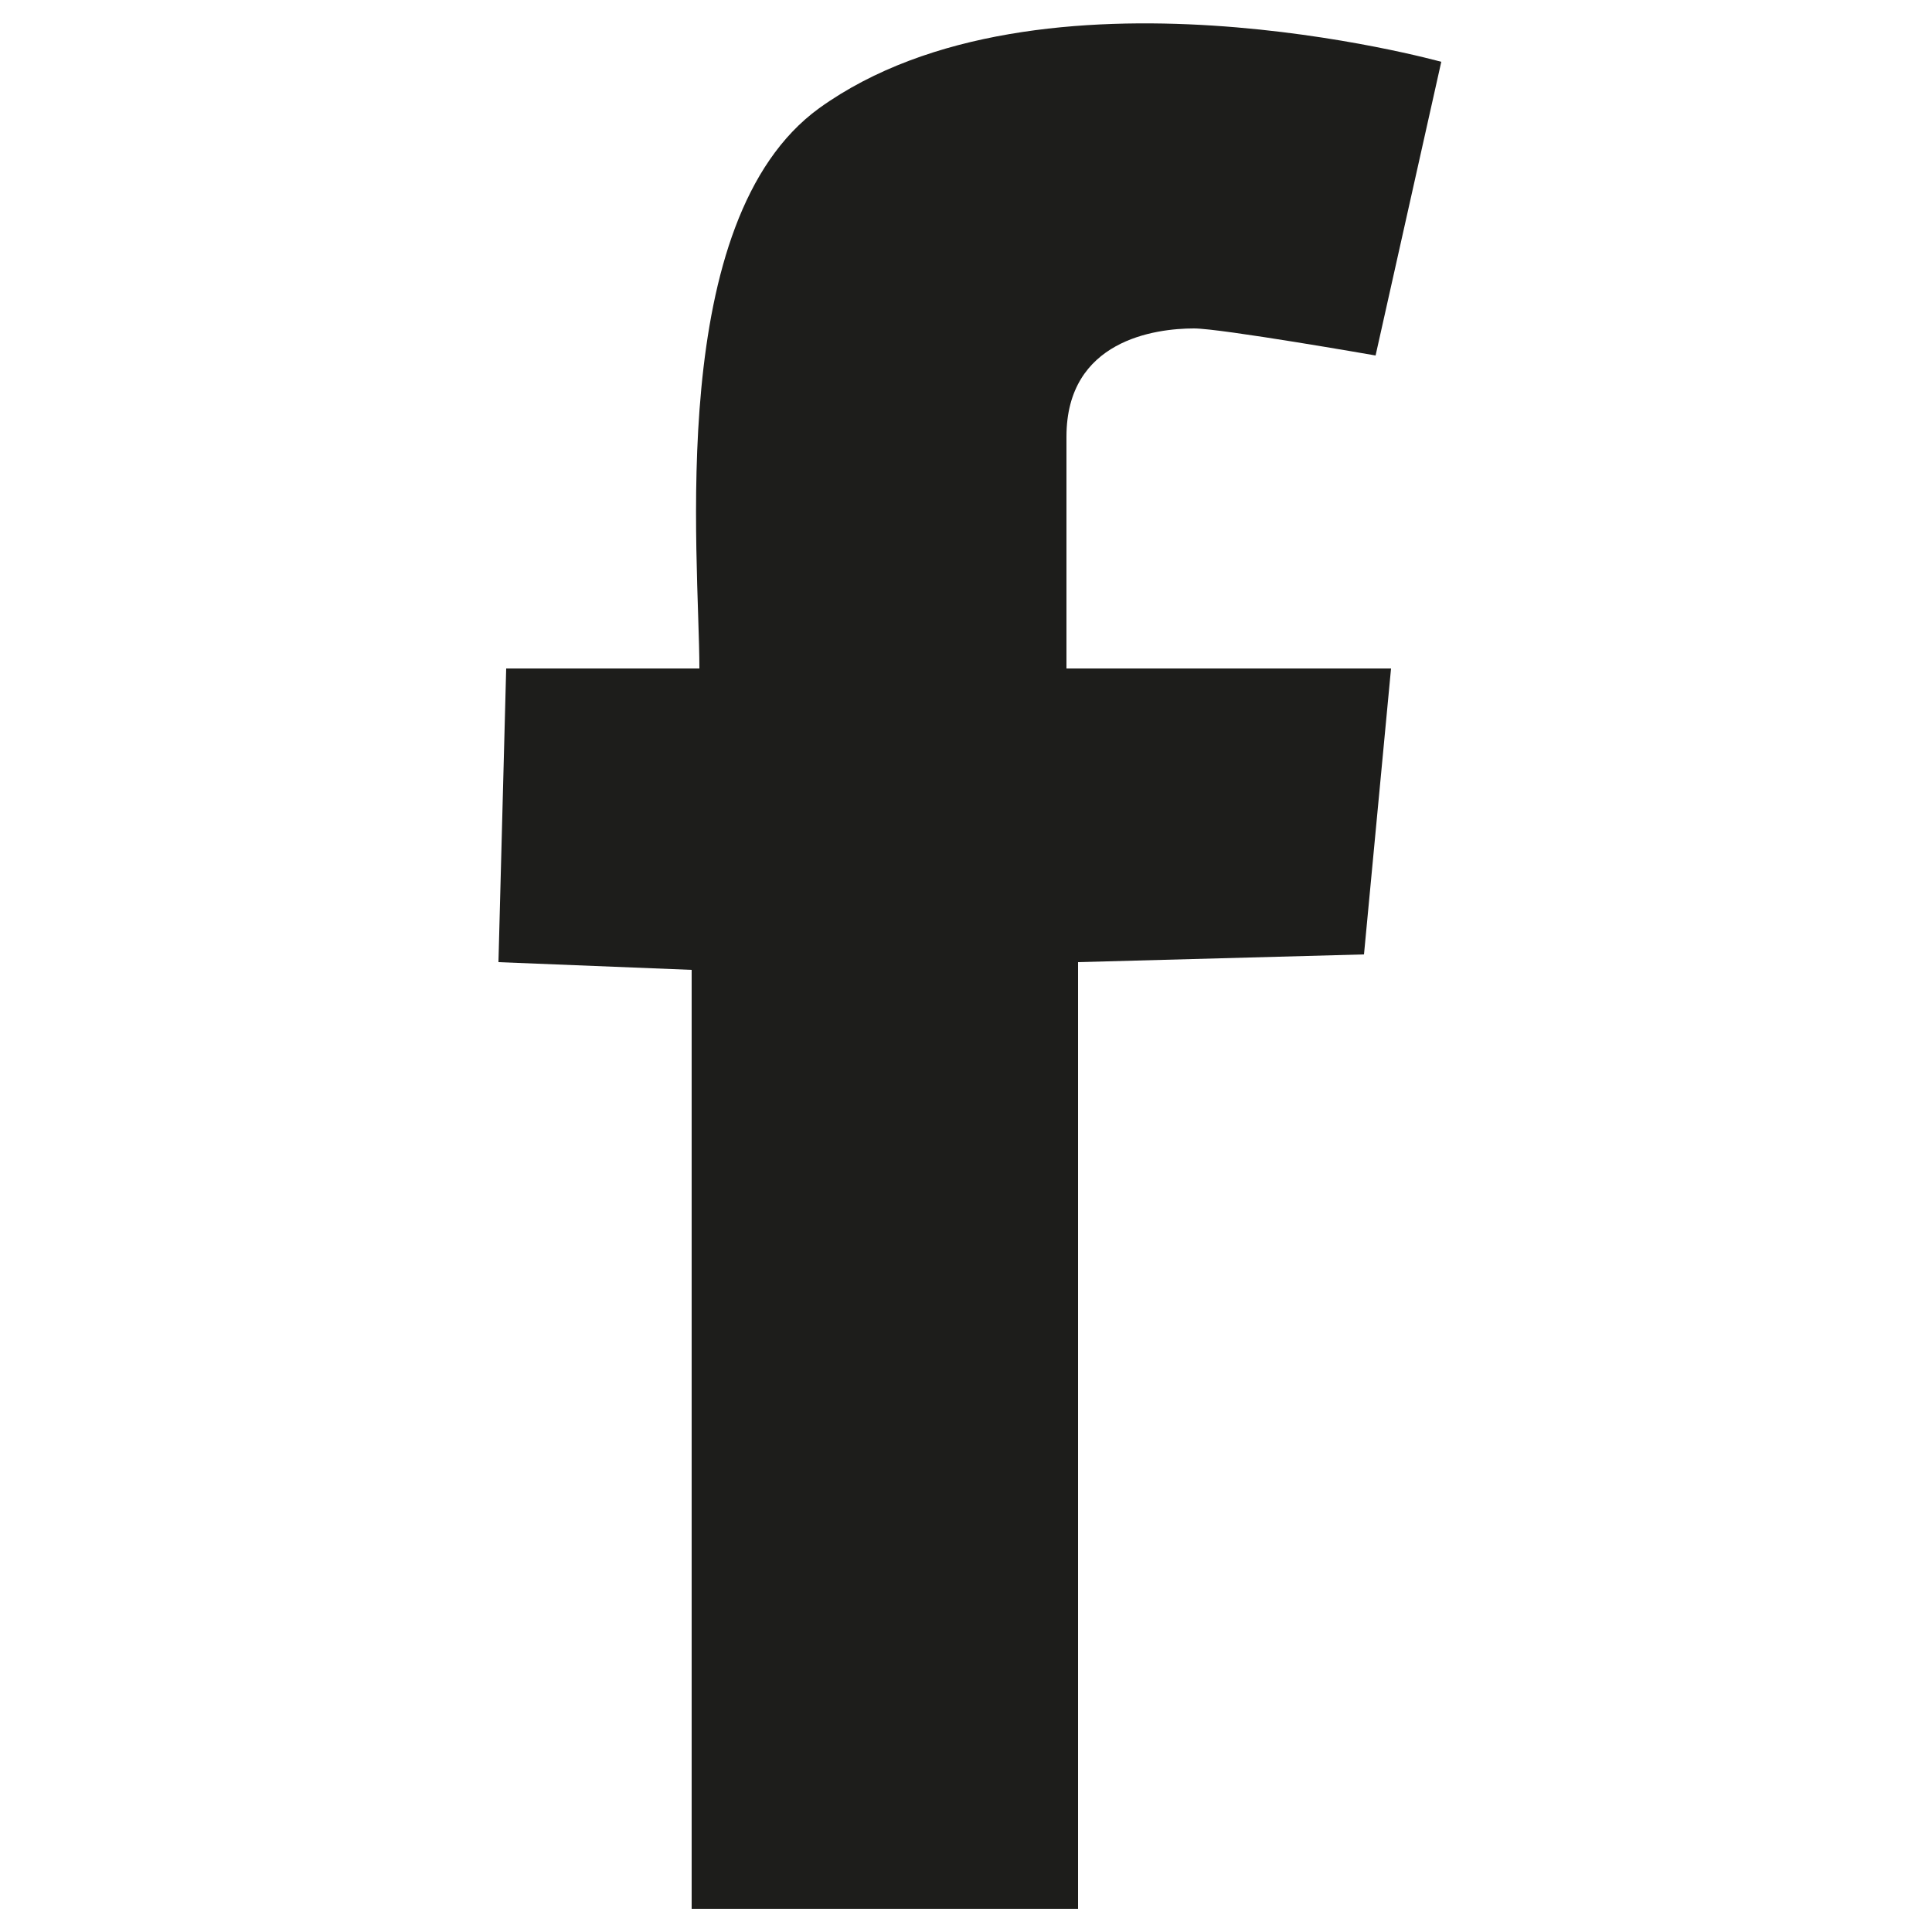 <?xml version="1.0" encoding="utf-8"?>
<!-- Generator: Adobe Illustrator 24.0.1, SVG Export Plug-In . SVG Version: 6.00 Build 0)  -->
<svg version="1.1" id="Laag_1" xmlns="http://www.w3.org/2000/svg" xmlns:xlink="http://www.w3.org/1999/xlink" x="0px" y="0px"
	 viewBox="0 0 50 50" style="enable-background:new 0 0 50 50;" xml:space="preserve">
<style type="text/css">
	.st0{fill:#1D1D1B;}
</style>
<g>
	<g>
		<path class="st0" d="M35.6,9.2c0,0-4-0.7-4.7-0.7c-1,0-3.3,0.3-3.3,2.8c0,2.2,0,6,0,6H36l-0.7,7.4l-7.4,0.2v24.5h-10V25.1l-5-0.2
			l0.2-7.6c0,0,1.6,0,5,0c0-2.9-0.9-11.6,3.1-14.5c5.7-4.1,16.1-1.2,16.1-1.2L35.6,9.2z"/>
	</g>
</g>
</svg>
